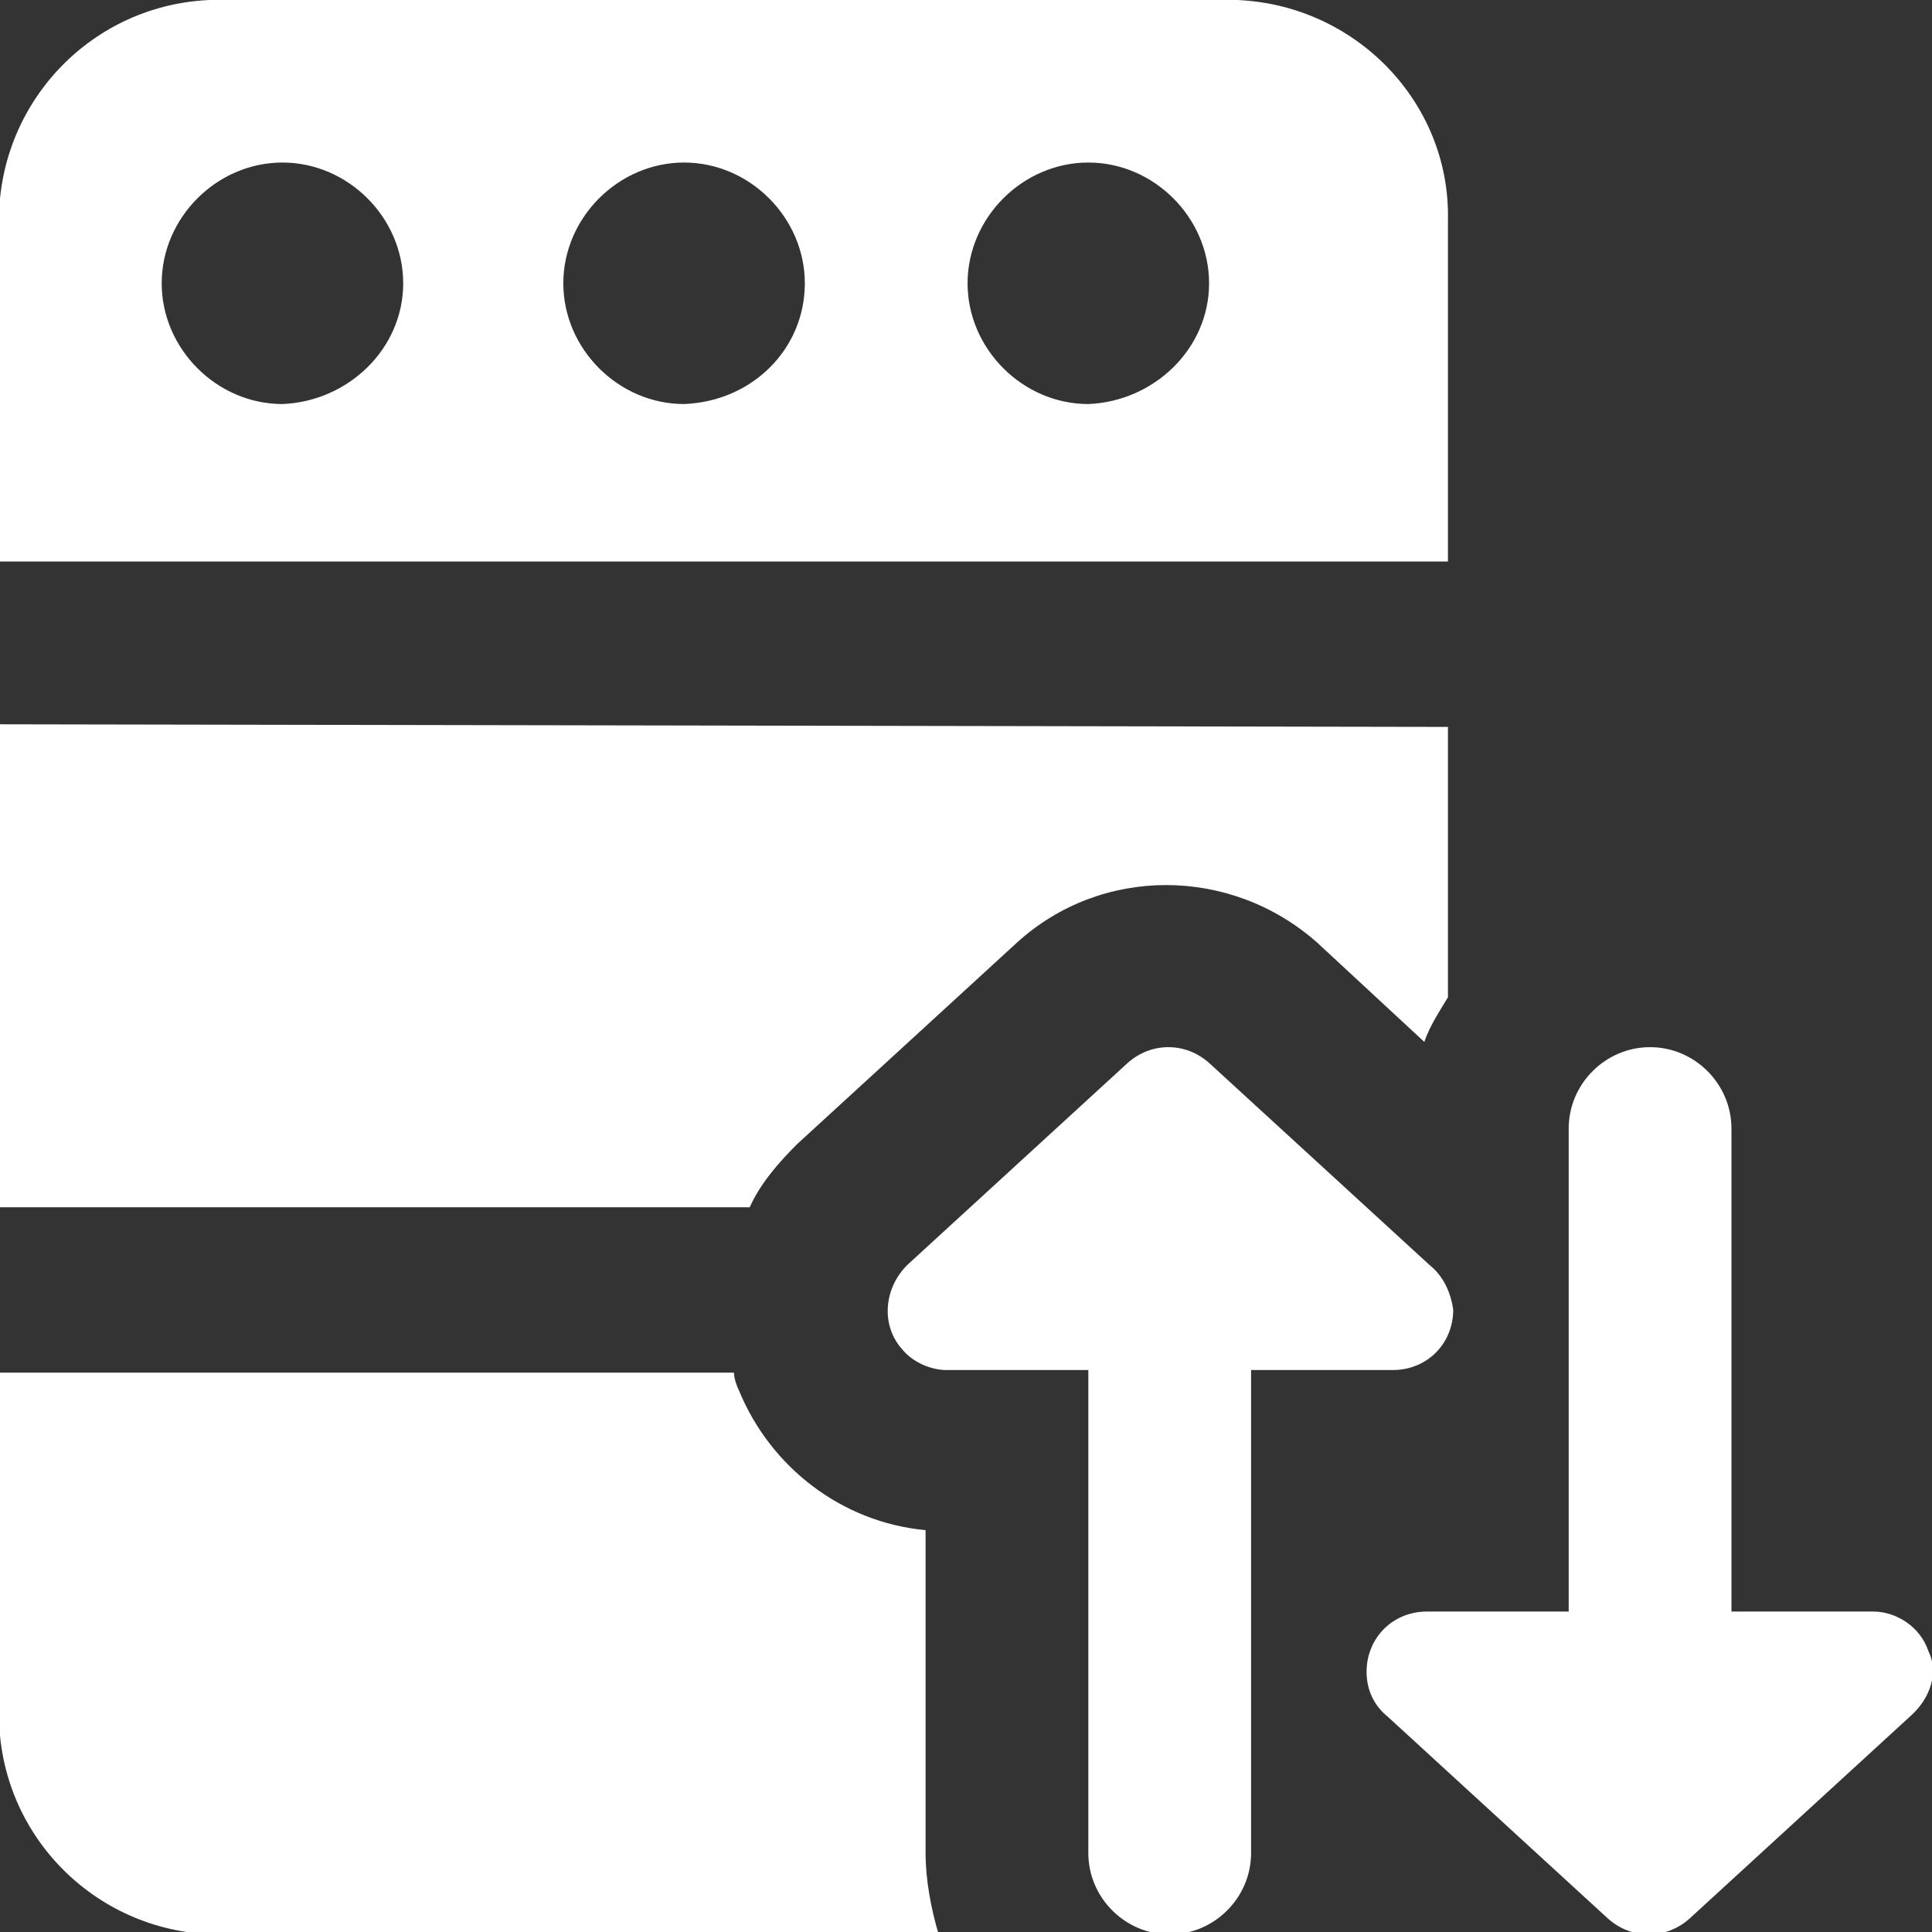 <?xml version="1.0" encoding="utf-8"?>
<!-- Generator: Adobe Illustrator 28.0.0, SVG Export Plug-In . SVG Version: 6.00 Build 0)  -->
<svg version="1.1" id="圖層_1" xmlns="http://www.w3.org/2000/svg" xmlns:xlink="http://www.w3.org/1999/xlink" x="0px" y="0px"
	 viewBox="0 0 73.6 73.6" style="enable-background:new 0 0 73.6 73.6;" xml:space="preserve">
<rect x="0" y="0" width="73.6" height="73.6" fill="#333333" stroke="none"/>
<style type="text/css">
	.st0{fill:#FFFFFF;}
</style>
<g id="_003-transfer" transform="translate(-942.94 -4015.808)">
	<path id="Path_350" class="st0" d="M942.9,4043.4v18.4h28.6c0.4-0.9,1.1-1.7,1.8-2.4l8.4-7.7c3.2-2.9,8.1-2.9,11.4,0l4.1,3.8
		c0.2-0.6,0.6-1.2,0.9-1.7v-10.3L942.9,4043.4z"/>
	<path id="Path_351" class="st0" d="M978.2,4086.4v-12.3c-3.2-0.3-5.9-2.4-7.1-5.3c-0.1-0.2-0.2-0.5-0.2-0.7h-28v13
		c0,4.7,3.8,8.4,8.4,8.4h27.4C978.4,4088.5,978.2,4087.4,978.2,4086.4z"/>
	<path id="Path_352" class="st0" d="M989.7,4015.8h-38.4c-4.7,0-8.4,3.8-8.4,8.4c0,0,0,0,0,0l0,0v13h55.2v-13
		C998.2,4019.6,994.4,4015.8,989.7,4015.8C989.7,4015.8,989.7,4015.8,989.7,4015.8z M953.7,4031.2c-2.5,0-4.6-2.1-4.6-4.6
		c0-2.5,2.1-4.6,4.6-4.6c2.5,0,4.6,2.1,4.6,4.6l0,0C958.3,4029.1,956.2,4031.1,953.7,4031.2L953.7,4031.2z M969,4031.2
		c-2.5,0-4.6-2.1-4.6-4.6c0-2.5,2.1-4.6,4.6-4.6c2.5,0,4.6,2.1,4.6,4.6C973.6,4029.1,971.6,4031.1,969,4031.2L969,4031.2z
		 M984.4,4031.2c-2.5,0-4.6-2.1-4.6-4.6c0-2.5,2.1-4.6,4.6-4.6c2.5,0,4.6,2.1,4.6,4.6C989,4029.1,986.9,4031.1,984.4,4031.2
		L984.4,4031.2z"/>
	<path id="Path_353" class="st0" d="M1016.4,4078.7c-0.3-0.9-1.2-1.5-2.1-1.5h-5.4v-18.4c0-1.7-1.4-3.1-3.1-3.1
		c-1.7,0-3.1,1.4-3.1,3.1l0,0v18.4h-5.4c-1.3,0-2.3,1-2.3,2.3c0,0.7,0.3,1.3,0.8,1.7l8.4,7.7c0.9,0.8,2.2,0.8,3.1,0l8.4-7.7
		C1016.5,4080.5,1016.8,4079.5,1016.4,4078.7z"/>
	<path id="Path_354" class="st0" d="M997.4,4064l-8.4-7.7c-0.9-0.8-2.2-0.8-3.1,0l-8.4,7.7c-0.9,0.9-1,2.3-0.2,3.2
		c0.4,0.5,1.1,0.8,1.7,0.8h5.4v18.4c0,1.7,1.4,3.1,3.1,3.1c1.7,0,3.1-1.4,3.1-3.1V4068h5.4c1.3,0,2.3-1,2.3-2.3
		C998.2,4065,997.9,4064.4,997.4,4064L997.4,4064z"/>
</g>
</svg>
